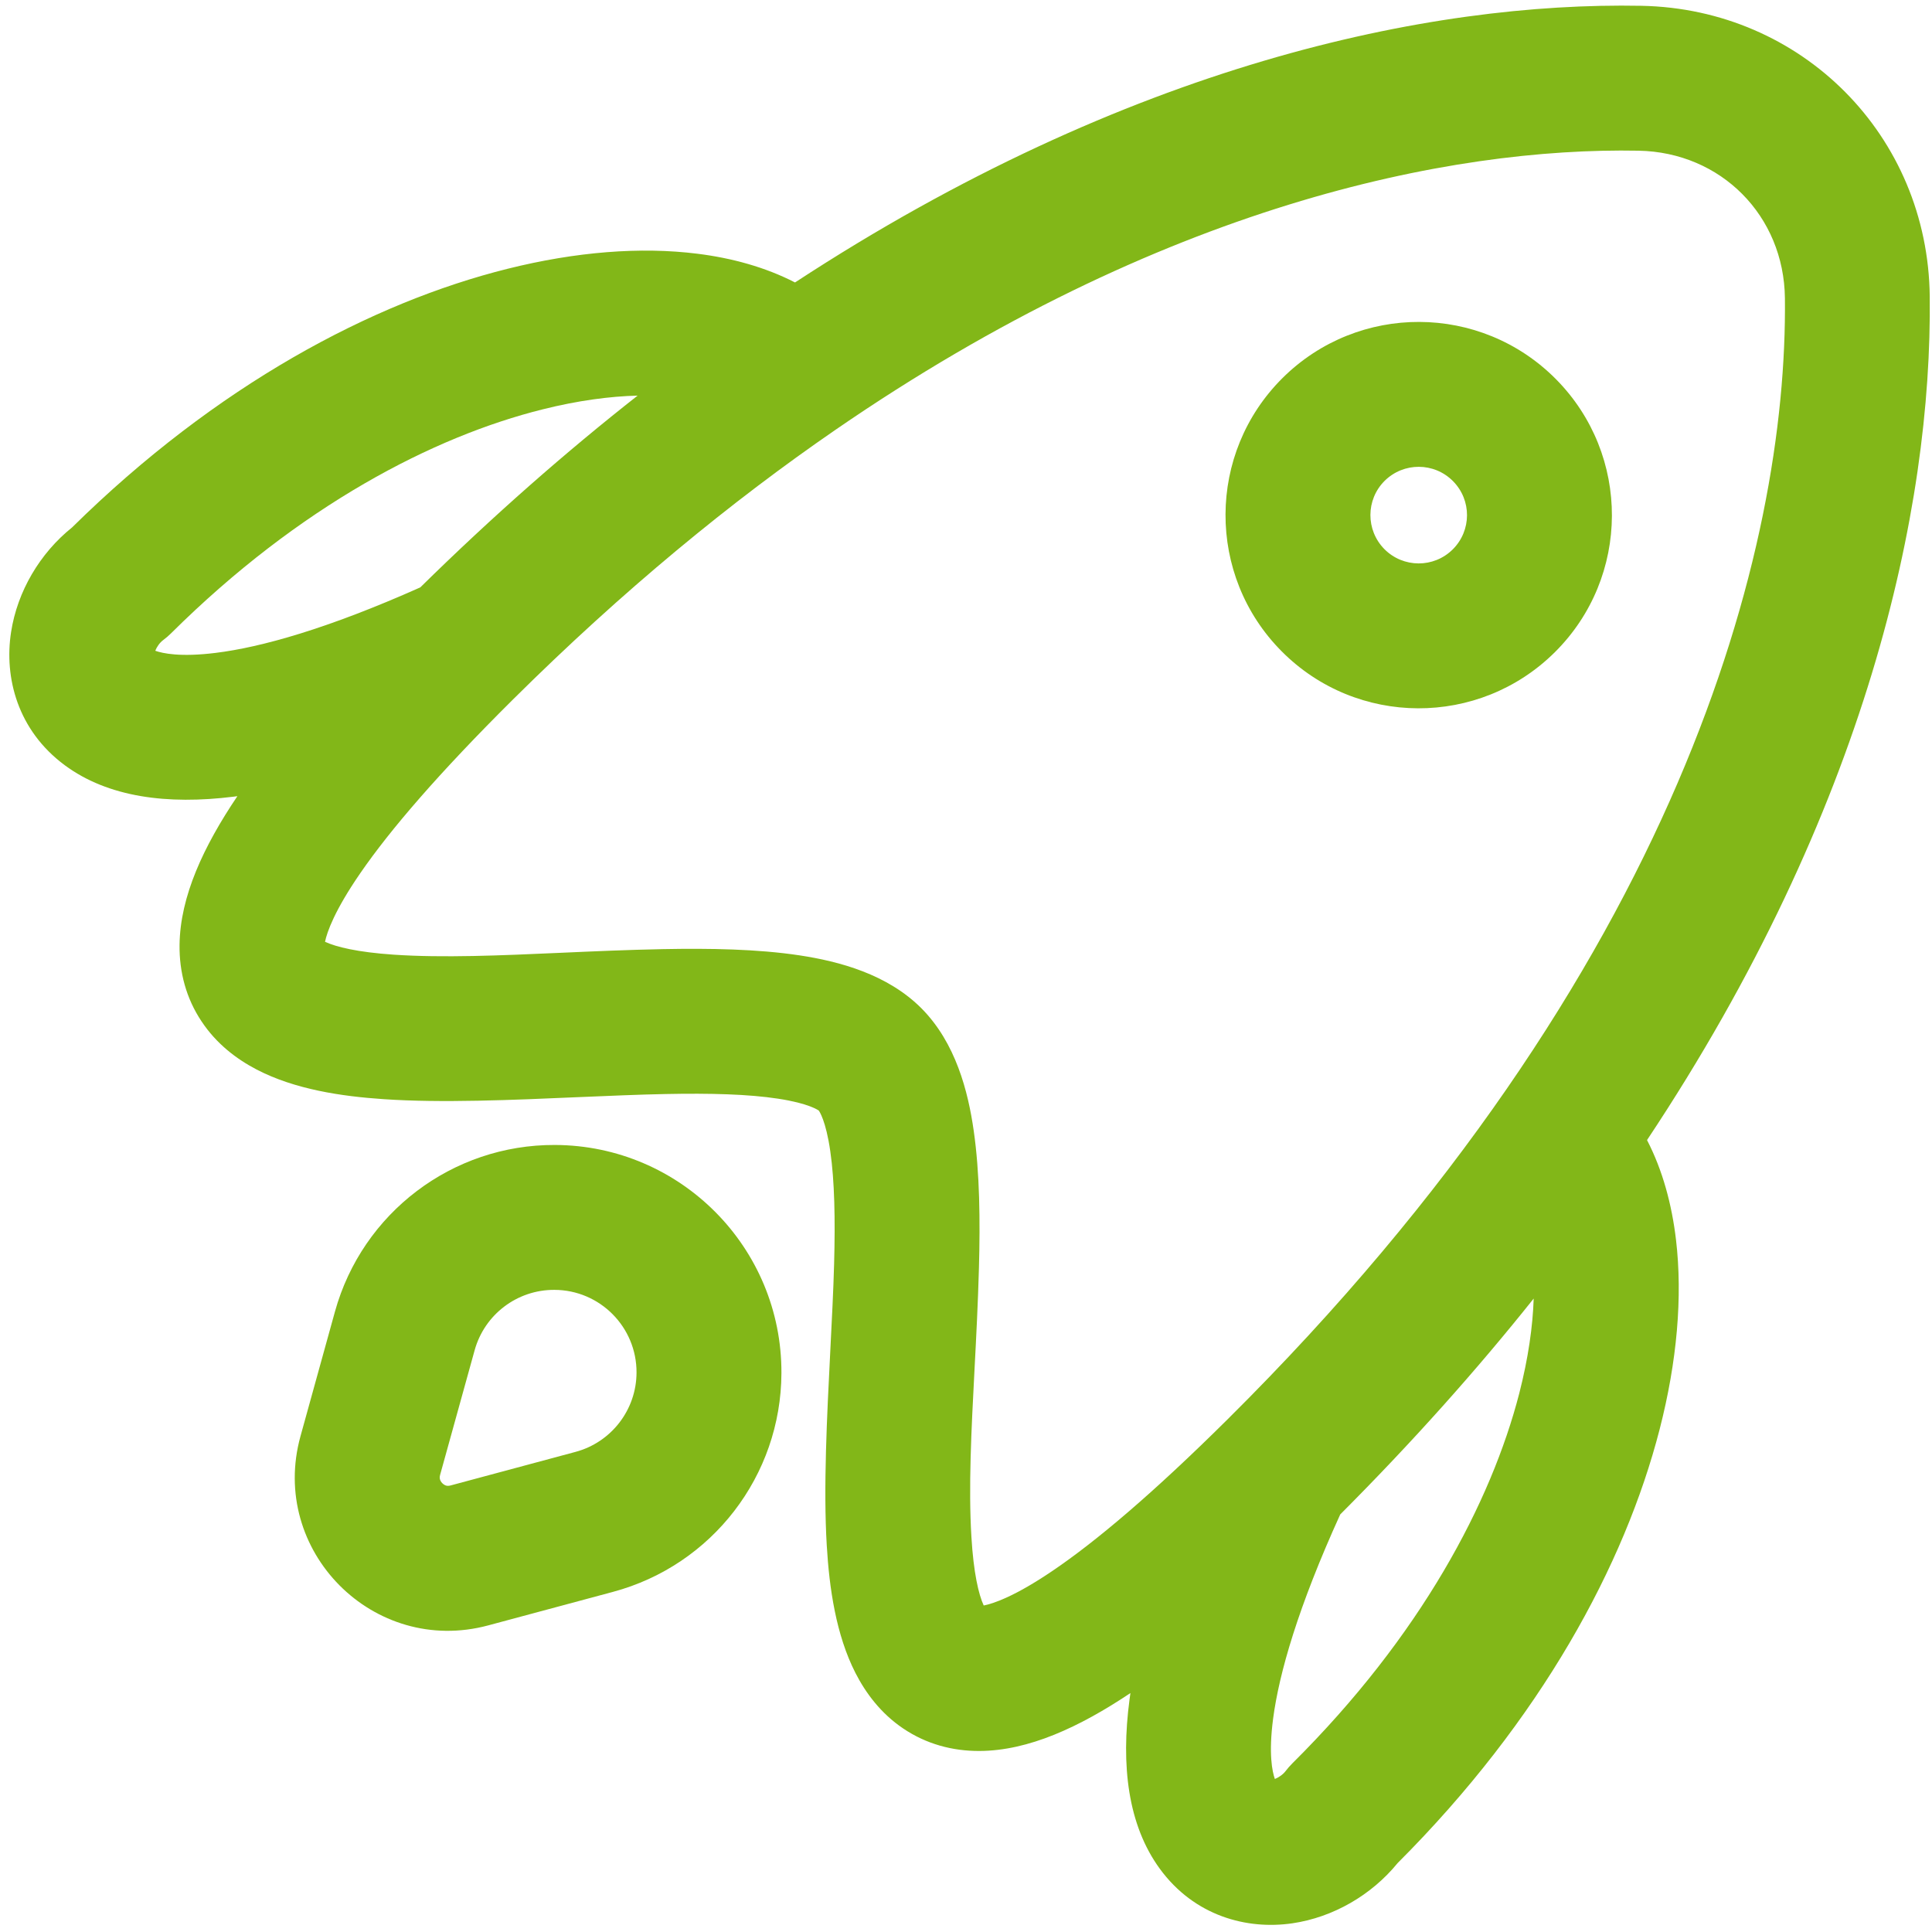 <svg width="30" height="30" viewBox="0 0 30 30" fill="none" xmlns="http://www.w3.org/2000/svg">
<path fill-rule="evenodd" clip-rule="evenodd" d="M27.716 4.629C27.701 3.349 26.724 2.364 25.444 2.34C22.508 2.285 18.034 3.191 12.972 6.675C11.354 7.788 9.674 9.166 7.965 10.862C6.817 12.002 6.059 12.884 5.595 13.558C5.196 14.137 5.078 14.472 5.047 14.624C5.218 14.704 5.553 14.786 6.112 14.824C6.883 14.876 7.761 14.837 8.707 14.795C9.217 14.772 9.747 14.749 10.291 14.738C11.019 14.724 11.764 14.736 12.417 14.835C13.029 14.928 13.781 15.126 14.311 15.66C14.84 16.194 15.033 16.947 15.12 17.559C15.214 18.213 15.221 18.959 15.201 19.687C15.186 20.23 15.159 20.76 15.132 21.27C15.083 22.215 15.037 23.093 15.084 23.864C15.117 24.423 15.196 24.759 15.275 24.93C15.427 24.901 15.763 24.786 16.345 24.391C17.023 23.932 17.911 23.181 19.059 22.042C26.11 15.045 27.759 8.498 27.716 4.629ZM25.486 0.09C27.982 0.137 29.938 2.108 29.965 4.604C30.002 7.9 28.992 12.563 25.575 17.703C25.819 18.174 25.961 18.708 26.025 19.252C26.129 20.134 26.042 21.141 25.77 22.197C25.229 24.298 23.93 26.702 21.701 28.931C21.298 29.425 20.703 29.772 20.068 29.865C19.363 29.968 18.546 29.754 18.008 29.016C17.514 28.338 17.404 27.415 17.539 26.392C17.543 26.359 17.548 26.325 17.553 26.29C16.761 26.819 15.971 27.186 15.21 27.189C14.789 27.191 14.382 27.081 14.025 26.84C13.678 26.606 13.444 26.291 13.284 25.979C12.981 25.386 12.877 24.659 12.838 23.999C12.784 23.106 12.841 21.997 12.893 20.97C12.917 20.495 12.941 20.037 12.952 19.626C12.971 18.928 12.959 18.338 12.893 17.879C12.824 17.397 12.72 17.253 12.714 17.245C12.705 17.239 12.561 17.133 12.08 17.06C11.622 16.99 11.031 16.974 10.334 16.988C9.923 16.996 9.465 17.016 8.989 17.036C7.962 17.081 6.852 17.129 5.96 17.068C5.3 17.024 4.574 16.915 3.984 16.607C3.673 16.445 3.36 16.208 3.129 15.859C2.89 15.501 2.783 15.093 2.788 14.672C2.797 13.919 3.161 13.142 3.686 12.363C3.666 12.366 3.645 12.369 3.625 12.371C2.601 12.498 1.679 12.381 1.005 11.882C0.271 11.338 0.063 10.52 0.172 9.815C0.27 9.181 0.621 8.589 1.119 8.19C3.364 5.978 5.778 4.698 7.884 4.173C8.942 3.909 9.948 3.829 10.83 3.94C11.361 4.006 11.883 4.148 12.345 4.386C17.517 1.002 22.193 0.028 25.486 0.09ZM9.901 6.143C9.47 6.154 8.975 6.219 8.428 6.356C6.737 6.777 4.654 7.851 2.654 9.836C2.617 9.873 2.576 9.908 2.534 9.939C2.479 9.98 2.434 10.046 2.411 10.105C2.526 10.146 2.801 10.206 3.348 10.138C4.055 10.051 5.086 9.763 6.526 9.121C7.661 8.005 8.788 7.017 9.901 6.143ZM20.811 23.516C20.158 24.951 19.862 25.98 19.769 26.686C19.697 27.233 19.755 27.509 19.796 27.624C19.854 27.601 19.921 27.556 19.962 27.502C19.994 27.46 20.029 27.42 20.067 27.382C22.066 25.398 23.156 23.323 23.591 21.636C23.731 21.09 23.801 20.595 23.815 20.164C22.933 21.27 21.935 22.39 20.811 23.516Z" fill="#82B718"/>
<path fill-rule="evenodd" clip-rule="evenodd" d="M22.558 8.531C22.264 8.823 21.789 8.821 21.497 8.527C21.206 8.233 21.207 7.758 21.501 7.466C21.795 7.175 22.27 7.176 22.562 7.471C22.854 7.765 22.852 8.239 22.558 8.531ZM24.143 10.128C22.967 11.295 21.067 11.288 19.9 10.112C18.733 8.936 18.741 7.036 19.916 5.869C21.093 4.702 22.992 4.71 24.159 5.886C25.326 7.062 25.319 8.961 24.143 10.128ZM8.609 20.029C9.316 20.031 9.887 20.607 9.884 21.314C9.882 21.891 9.493 22.396 8.936 22.545L6.997 23.066C6.964 23.075 6.943 23.072 6.927 23.068C6.909 23.063 6.888 23.051 6.868 23.031C6.849 23.012 6.837 22.99 6.832 22.971C6.828 22.956 6.825 22.935 6.834 22.902L7.37 20.967C7.524 20.411 8.031 20.026 8.609 20.029ZM12.134 21.322C12.142 19.373 10.567 17.786 8.617 17.779C7.025 17.772 5.626 18.833 5.201 20.367L4.666 22.301C4.174 24.079 5.8 25.718 7.581 25.239L9.52 24.718C11.057 24.305 12.128 22.915 12.134 21.322Z" fill="#82B718"/>
</svg>
